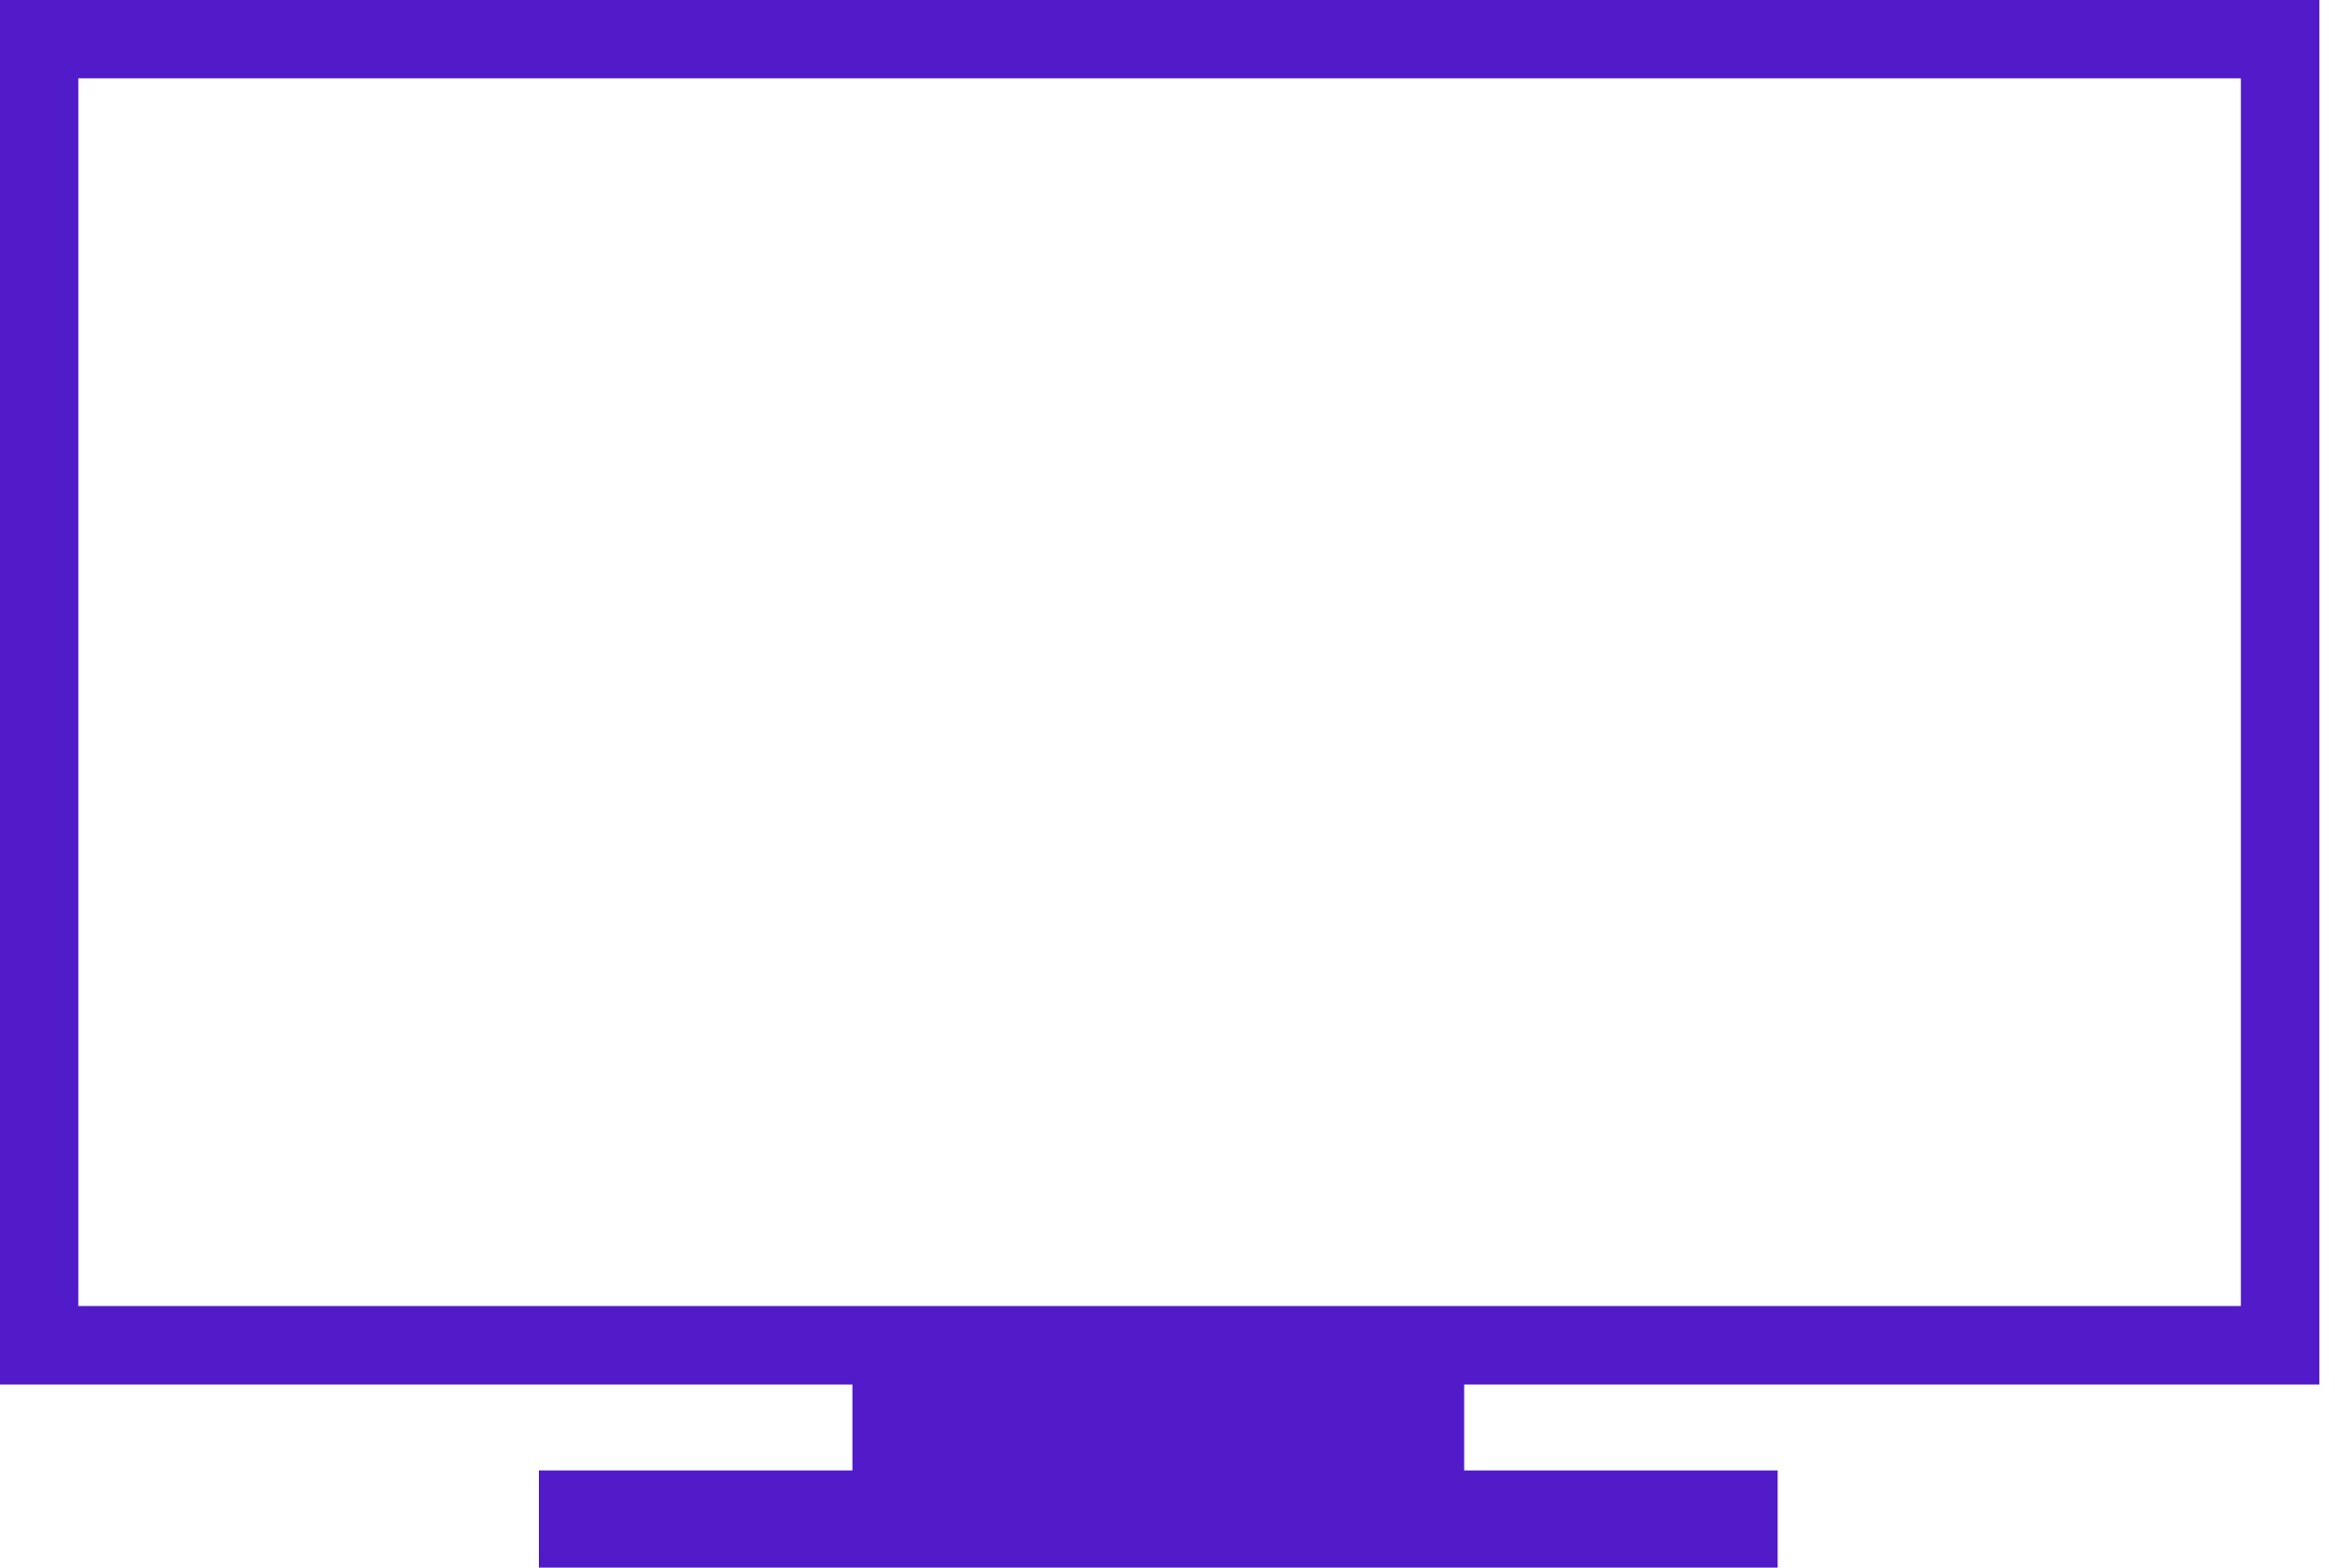 <svg width="70" height="47" viewBox="0 0 70 47" fill="none" xmlns="http://www.w3.org/2000/svg">
<g clip-path="url(#clip0_55_1154)">
<path d="M1.177 0H68.355H69.532V1.177V40.334V41.511H68.355H43.894V44.086H53.292V47H16.155V44.086H25.554V41.511H1.177H0V40.334V1.177V0H1.177ZM67.184 2.348H2.348V39.157H67.178V2.348H67.184Z" fill="#511BC9"/>
</g>
<defs>
<clipPath id="clip0_55_1154">
<rect width="69.532" height="47" fill="white"/>
</clipPath>
</defs>
</svg>
